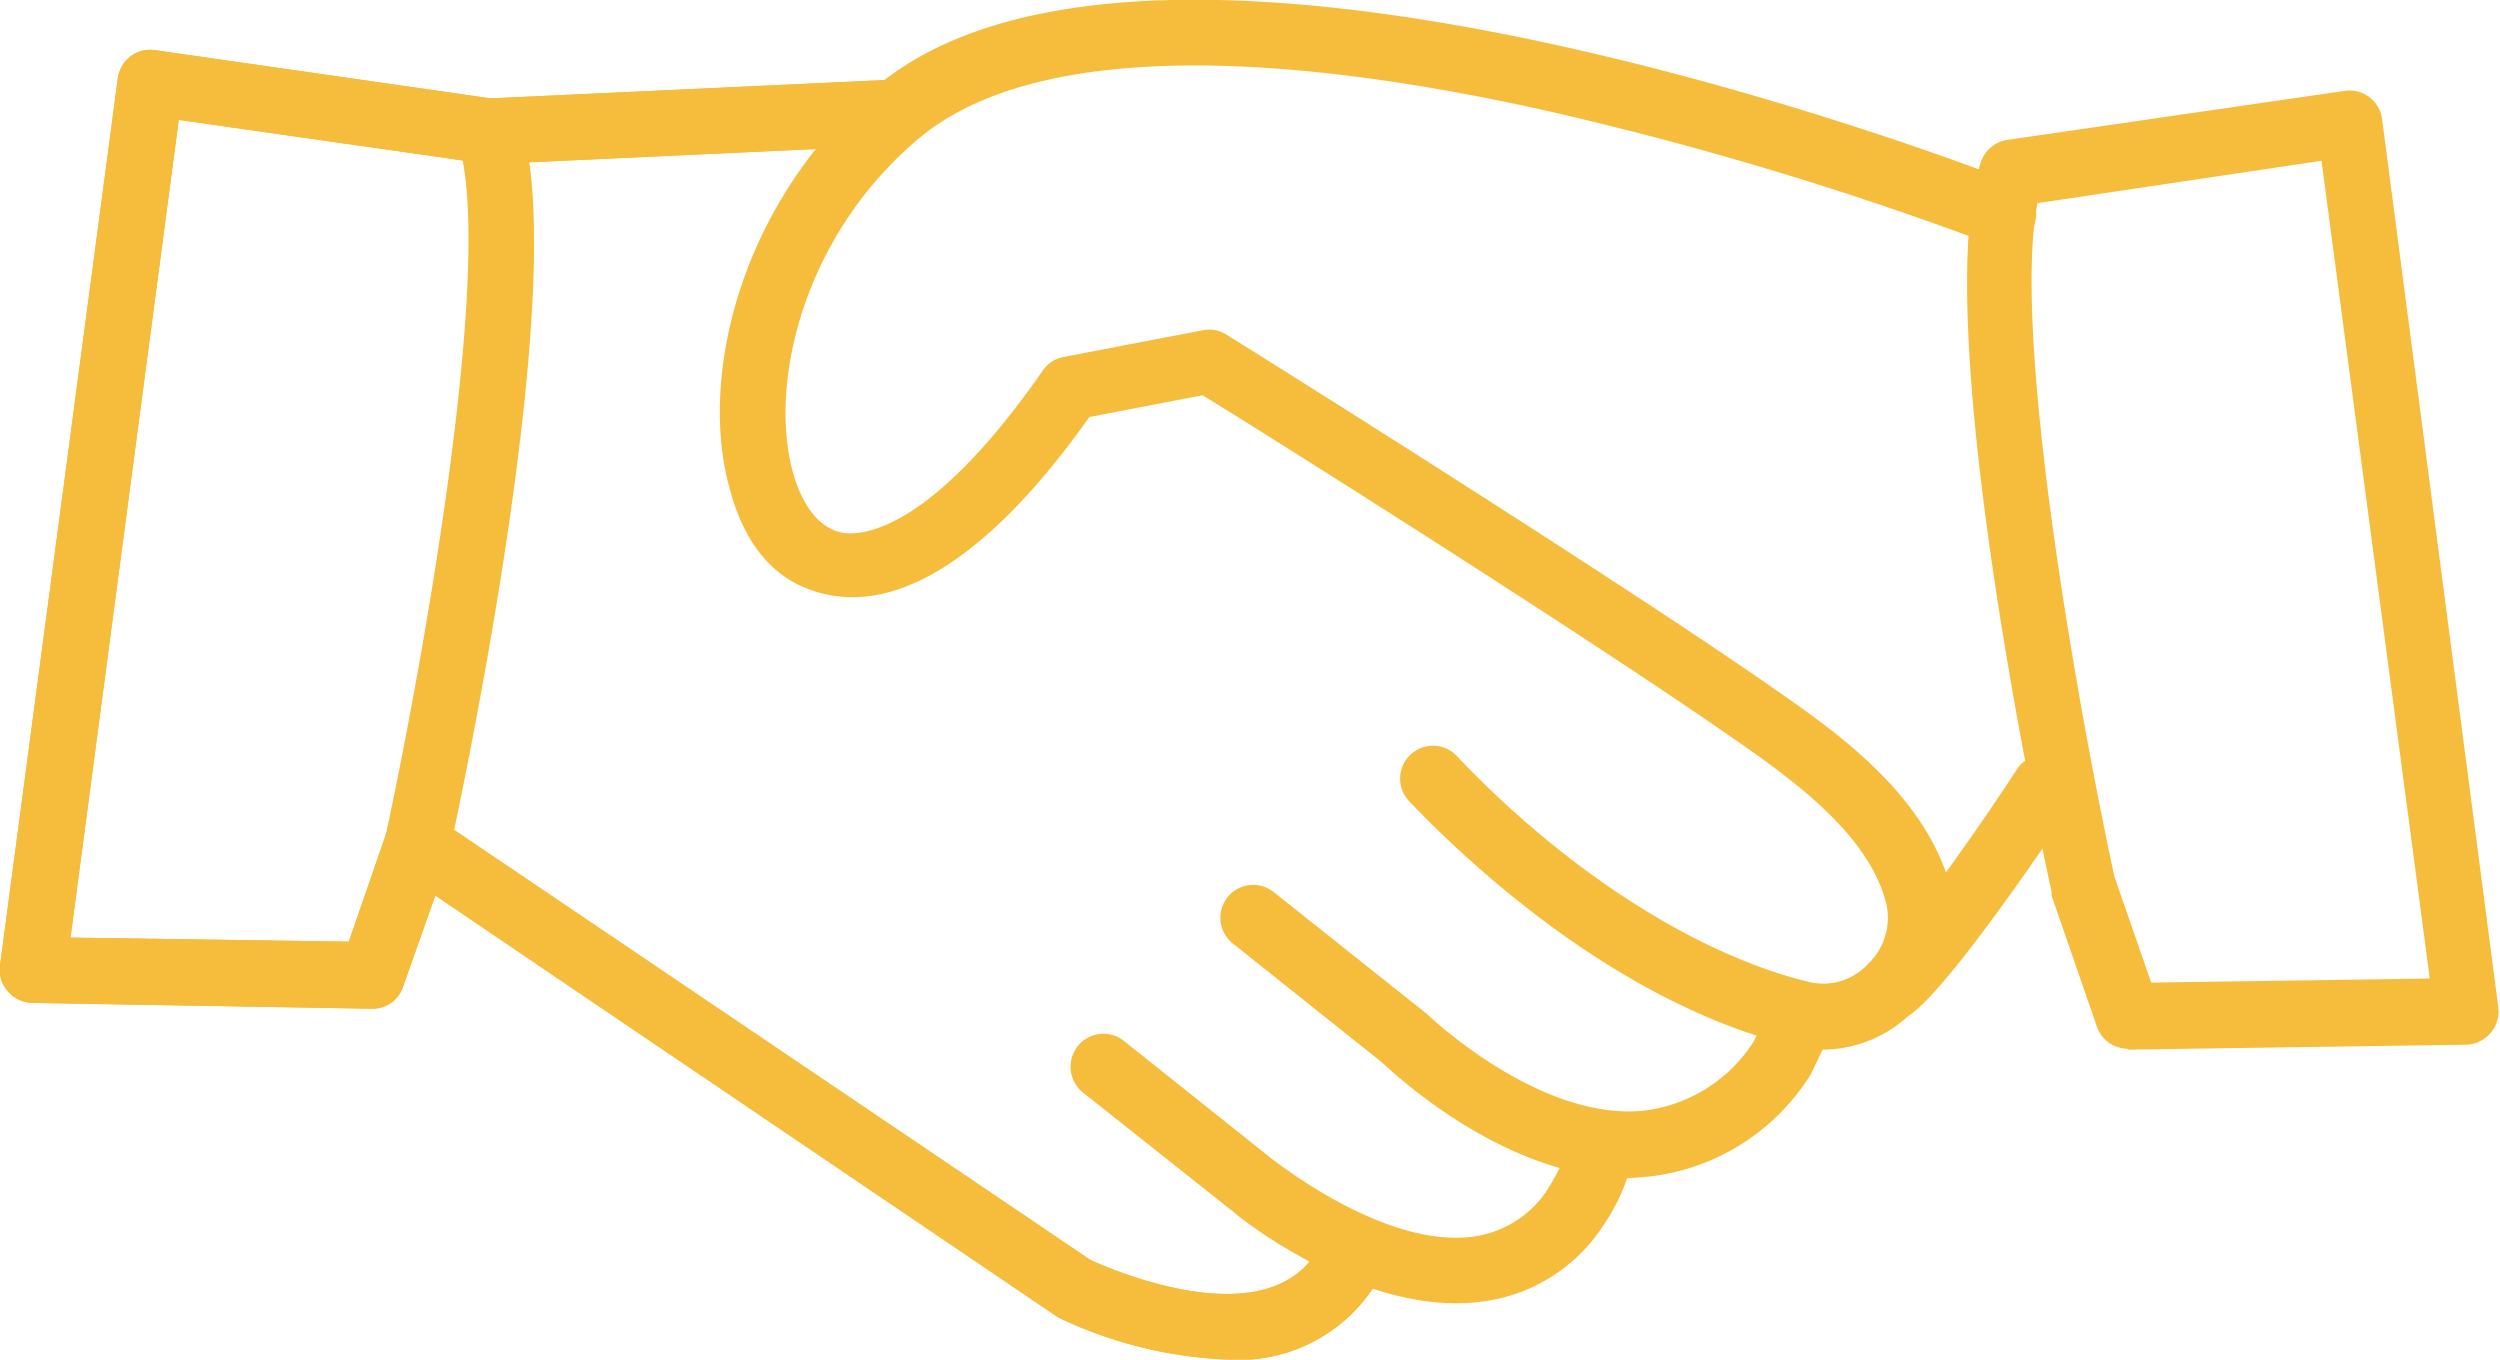 <svg xmlns="http://www.w3.org/2000/svg" viewBox="0 0 86.15 46.85"><defs><style>.cls-1{fill:#f6bc3b;}</style></defs><title>ProjectManagement_Icon</title><g id="Layer_2" data-name="Layer 2"><g id="Layer_1-2" data-name="Layer 1"><path class="cls-1" d="M42.29,46.85a14.87,14.87,0,0,1-5.78-1.43l-.13-.08L15,30.86,13.89,34a1.11,1.11,0,0,1-1.07.76h0L1.12,34.56a1.15,1.15,0,0,1-.84-.39A1.12,1.12,0,0,1,0,33.28L4.06,2.7a1.17,1.17,0,0,1,.44-.76,1.12,1.12,0,0,1,.85-.21L16.91,3.39l14-.65A1.14,1.14,0,0,1,31,5l-14,.65a.74.74,0,0,1-.21,0L6.16,4.13,2.43,32.31l9.59.14,1.29-3.73A1.13,1.13,0,0,1,15,28.16L37.58,43.42c.64.29,6,2.66,7.81-.31A1.12,1.12,0,0,1,47,42.76a1.13,1.13,0,0,1,.36,1.56A5.56,5.56,0,0,1,42.29,46.85Z"/><path class="cls-1" d="M42.29,46.85a14.87,14.87,0,0,1-5.78-1.43l-.13-.08L15,30.86,13.89,34a1.11,1.11,0,0,1-1.07.76h0L1.12,34.56a1.15,1.15,0,0,1-.84-.39A1.12,1.12,0,0,1,0,33.28L4.06,2.7a1.17,1.17,0,0,1,.44-.76,1.12,1.12,0,0,1,.85-.21L16.91,3.39l14-.65A1.14,1.14,0,0,1,31,5l-14,.65a.74.74,0,0,1-.21,0L6.16,4.13,2.43,32.31l9.59.14,1.29-3.73A1.13,1.13,0,0,1,15,28.16L37.58,43.42c.64.29,6,2.66,7.81-.31A1.12,1.12,0,0,1,47,42.76a1.13,1.13,0,0,1,.36,1.56A5.56,5.56,0,0,1,42.29,46.85Z"/><path class="cls-1" d="M14.38,30.23a1,1,0,0,1-.24,0,1.14,1.14,0,0,1-.87-1.35c1.15-5.28,3.85-19.89,2.51-24a1.13,1.13,0,1,1,2.15-.7c1.78,5.4-2,23.15-2.44,25.16A1.14,1.14,0,0,1,14.38,30.23Z"/><path class="cls-1" d="M50.17,44.91c-3.78,0-7.52-3-7.68-3.16l-5.17-4.1a1.14,1.14,0,0,1-.18-1.6,1.13,1.13,0,0,1,1.59-.18L43.91,40c.05,0,3.74,3,6.82,2.62a3.66,3.66,0,0,0,2.54-1.54A9.65,9.65,0,0,0,54,39.71a1.1,1.1,0,0,1,1.25-1,1.15,1.15,0,0,1,1,1.28,6.78,6.78,0,0,1-1,2.24l-.06.09A5.84,5.84,0,0,1,51,44.86,6.06,6.06,0,0,1,50.17,44.91Z"/><path class="cls-1" d="M56.14,40.6c-4.22,0-8-3.51-8.53-4l-5.13-4.09a1.13,1.13,0,1,1,1.41-1.77l5.18,4.12.09.07s3.8,3.67,7.42,3.35a5.22,5.22,0,0,0,3.84-2.37l.51-1a1.13,1.13,0,1,1,2,1L62.41,37a.86.86,0,0,1-.1.16,7.55,7.55,0,0,1-5.55,3.39Z"/><path class="cls-1" d="M62.86,36.17a4.4,4.4,0,0,1-1-.11c-6.13-1.46-11.34-6.39-13.3-8.45a1.13,1.13,0,1,1,1.64-1.56c3.79,4,8.34,6.89,12.19,7.8a2.1,2.1,0,0,0,2-.65A2.2,2.2,0,0,0,65,31.13C64.46,29,62.32,27.29,60.52,26c-5-3.55-16.82-11-19.08-12.38l-3.9.75c-4,5.64-7,6.47-8.87,6.15s-3-1.65-3.54-3.74C24.09,13,25.49,7,30.18,3c9.69-8.17,38.07,2.84,39.27,3.31a1.14,1.14,0,0,1,.64,1.47,1.12,1.12,0,0,1-1.47.64A118.59,118.59,0,0,0,53.18,3.79c-10.57-2.34-18-2-21.54,1-3.93,3.31-5.16,8.38-4.32,11.47.19.7.67,1.91,1.73,2.1.63.1,3,0,6.89-5.6a1.12,1.12,0,0,1,.72-.46l4.79-.92a1.1,1.1,0,0,1,.81.15c.14.08,14,8.74,19.57,12.69,2.24,1.58,4.64,3.58,5.39,6.37A4.46,4.46,0,0,1,66,34.77,4.39,4.39,0,0,1,62.86,36.17Z"/><path class="cls-1" d="M65.2,35.17a1.11,1.11,0,0,1-.93-.48,1.14,1.14,0,0,1,.28-1.58c.7-.49,3.11-3.77,5-6.67a1.14,1.14,0,0,1,1.89,1.26c-.69,1-4.22,6.29-5.62,7.27A1.13,1.13,0,0,1,65.2,35.17Z"/><path class="cls-1" d="M73.33,36.14a1.13,1.13,0,0,1-1.07-.76L70.7,30.87a.5.5,0,0,1,0-.13c-.44-2-4.22-19.75-2.44-25.15a1.13,1.13,0,0,1,.91-.77L80.81,3.13a1.13,1.13,0,0,1,1.28,1l4,30.57a1.13,1.13,0,0,1-.26.89A1.14,1.14,0,0,1,85,36l-11.69.17Zm-.47-5.94,1.27,3.66,9.6-.14L80,5.54,70.21,7C69.29,11.73,71.76,25.12,72.86,30.2Z"/></g></g></svg>